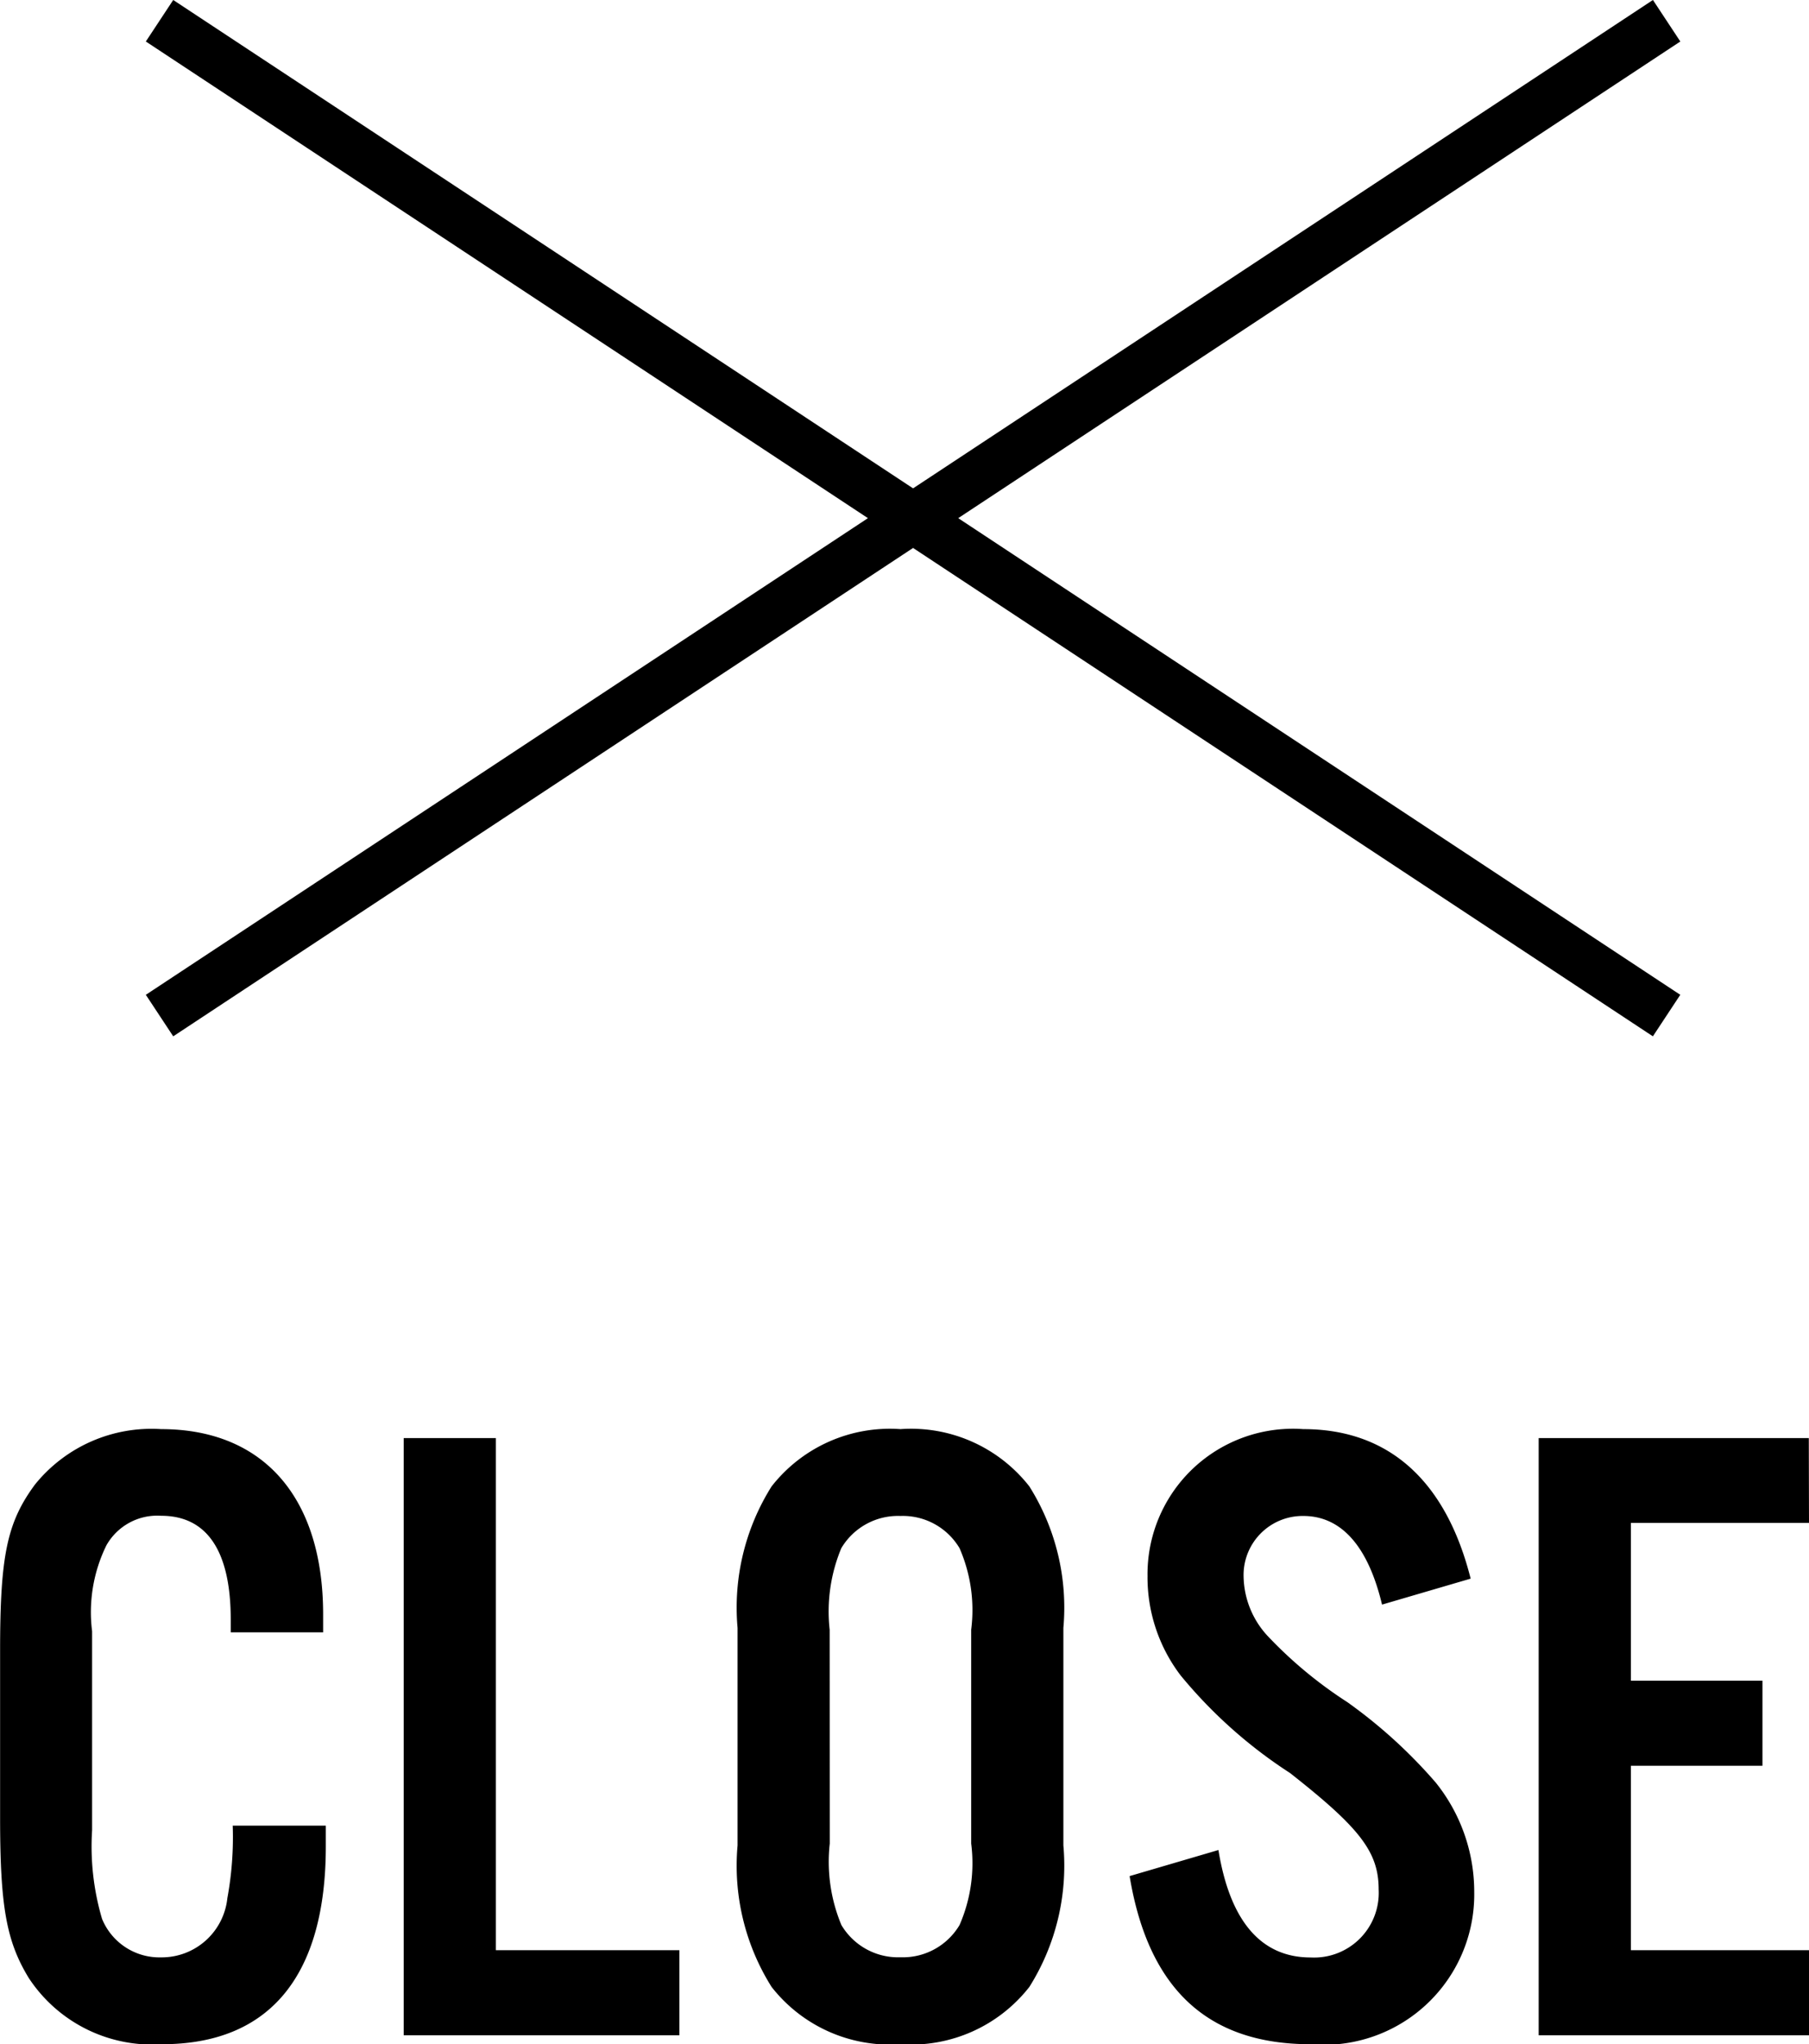 <svg xmlns="http://www.w3.org/2000/svg" width="36.378" height="41.097" viewBox="0 0 36.378 41.097">
  <g id="nav_close" transform="translate(-1303.792 -29.583)">
    <g id="グループ_318" data-name="グループ 318" transform="translate(4.412 0.757)">
      <path id="パス_6766" data-name="パス 6766" d="M4837.487,29.243l12.785,8.437,17.521,11.563" transform="translate(-3534.899 0)" fill="none" stroke="#000" stroke-width="1"/>
      <path id="パス_6767" data-name="パス 6767" d="M4867.794,29.243l-30.307,20" transform="translate(-3534.899 0)" fill="none" stroke="#000" stroke-width="1"/>
    </g>
    <path id="パス_8384" data-name="パス 8384" d="M7.29-8.1v-.36c0-2.358-1.206-3.726-3.258-3.726A3.009,3.009,0,0,0,1.494-11.07c-.558.756-.7,1.422-.7,3.33v3.366c0,1.782.126,2.484.576,3.222A2.967,2.967,0,0,0,4.05.18C6.21.18,7.344-1.188,7.344-3.8v-.414H5.472a6.779,6.779,0,0,1-.108,1.458A1.328,1.328,0,0,1,4.032-1.566,1.248,1.248,0,0,1,2.844-2.34a5.142,5.142,0,0,1-.2-1.782v-4a3.049,3.049,0,0,1,.288-1.728,1.174,1.174,0,0,1,1.1-.594c.918,0,1.4.7,1.4,2.088V-8.1Zm3.474-3.906H8.91V0h5.544V-1.71h-3.69ZM22.176-8.19a4.577,4.577,0,0,0-.684-2.844A3.02,3.02,0,0,0,18.9-12.186a3.02,3.02,0,0,0-2.592,1.152,4.577,4.577,0,0,0-.684,2.844v4.374a4.577,4.577,0,0,0,.684,2.844A3.02,3.02,0,0,0,18.9.18,3.02,3.02,0,0,0,21.492-.972a4.577,4.577,0,0,0,.684-2.844Zm-4.7.036a3.31,3.31,0,0,1,.234-1.638A1.326,1.326,0,0,1,18.9-10.44a1.326,1.326,0,0,1,1.188.648,3.109,3.109,0,0,1,.234,1.638v4.3a3.109,3.109,0,0,1-.234,1.638,1.326,1.326,0,0,1-1.188.648,1.326,1.326,0,0,1-1.188-.648,3.31,3.31,0,0,1-.234-1.638ZM30.366-9.18c-.5-1.98-1.656-3.006-3.366-3.006a2.924,2.924,0,0,0-3.132,2.952,3.255,3.255,0,0,0,.666,2,9.571,9.571,0,0,0,2.2,1.962c1.4,1.1,1.782,1.584,1.782,2.34a1.3,1.3,0,0,1-1.368,1.368c-.99,0-1.62-.72-1.854-2.16L23.508-3.2C23.886-.918,25.092.18,27.144.18a3.024,3.024,0,0,0,3.294-3.06,3.507,3.507,0,0,0-.774-2.2A10.035,10.035,0,0,0,27.882-6.7,8.612,8.612,0,0,1,26.3-8.01a1.8,1.8,0,0,1-.5-1.206A1.188,1.188,0,0,1,27-10.44c.756,0,1.3.594,1.584,1.782Zm6.8-2.826H31.734V0H37.17V-1.71H33.588V-5.418h2.646v-1.71H33.588V-10.3H37.17Z" transform="translate(1303 70.5)"/>
  </g>
</svg>
